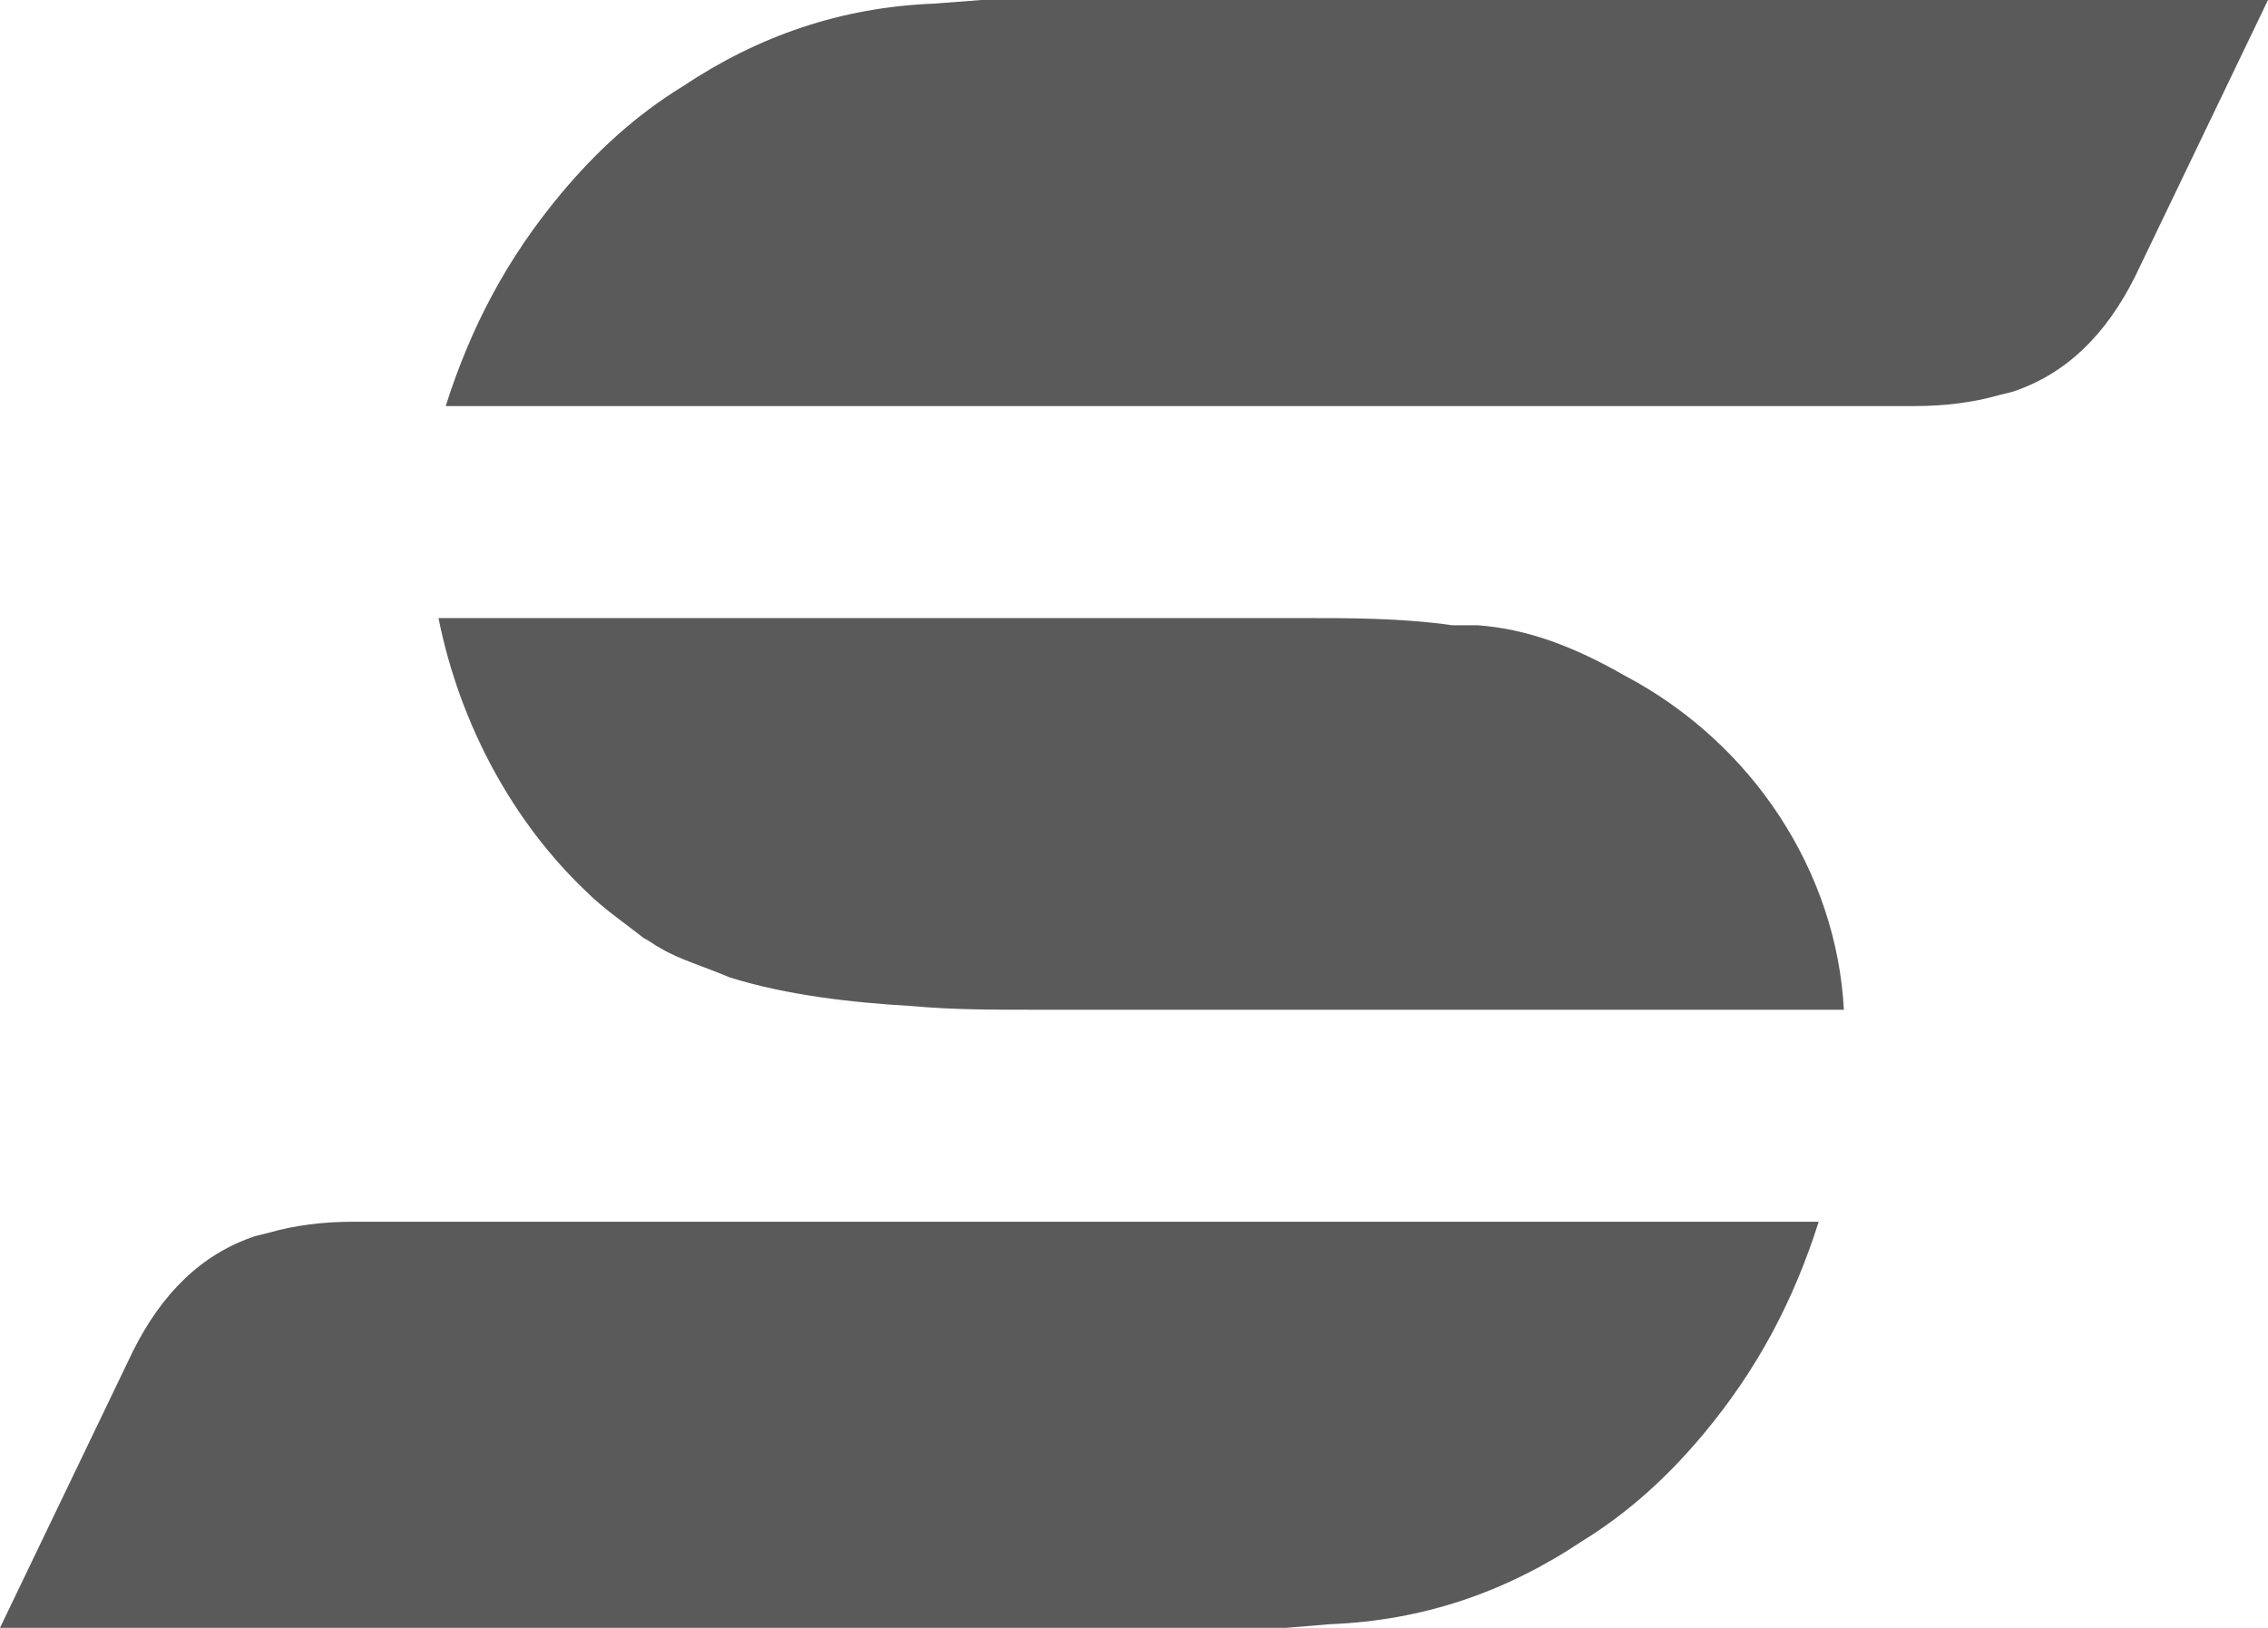 <?xml version="1.0" encoding="utf-8"?>
<!-- Generator: Adobe Illustrator 21.0.0, SVG Export Plug-In . SVG Version: 6.00 Build 0)  -->
<svg version="1.1" id="Layer_1" xmlns="http://www.w3.org/2000/svg" xmlns:xlink="http://www.w3.org/1999/xlink" x="0px" y="0px"
	 viewBox="0 0 63.1 45.3" style="enable-background:new 0 0 63.1 45.3;" xml:space="preserve">
<style type="text/css">
	.st0{fill:#5A5A5A;}
</style>
<path class="st0" d="M0.2,45.3h35.6l1.2-0.1c2.6-0.1,4.9-0.9,7-2.3c1.3-0.8,2.4-1.8,3.4-3c1.5-1.8,2.5-3.7,3.2-5.9H36.1h-0.3h-0.4
	c-3.5,0-7,0-10.5,0l-2.5,0h-8.8h-0.8c-1.5,0-2.6,0-3,0c-0.8,0-1.6,0.1-2.3,0.3l-0.4,0.1c-1.5,0.5-2.6,1.6-3.4,3.2L0,45.3H0.2z"/>
<g>
	<path class="st0" d="M62.9,0H27.3L26,0.1c-2.6,0.1-4.9,0.9-7,2.3c-1.3,0.8-2.4,1.8-3.4,3c-1.5,1.8-2.5,3.7-3.2,5.9H27h0.3h0.4
		c3.5,0,7,0,10.5,0l2.5,0h8.8h0.8c1.5,0,2.6,0,3,0c0.8,0,1.6-0.1,2.3-0.3l0.4-0.1c1.5-0.5,2.6-1.6,3.4-3.2L63.1,0H62.9z"/>
</g>
<path class="st0" d="M45.2,18.8c-1.4-0.8-2.7-1.3-4.1-1.4l-0.7,0c-1.4-0.2-2.8-0.2-4.2-0.2h-0.5c-1,0-2,0-3,0h-1.2l-0.8,0H12.2
	c0.6,3,2.1,5.7,4.1,7.6c0.5,0.5,1.1,0.9,1.6,1.3c0.2,0.1,0.3,0.2,0.5,0.3c0.5,0.3,1.2,0.5,1.9,0.8c1.6,0.5,3.4,0.7,5.1,0.8
	c1.1,0.1,2.2,0.1,3.3,0.1l1.1,0h2.3c1.2,0,2.3,0,3.4,0h15.8C51.1,24.3,48.8,20.7,45.2,18.8z"/>
</svg>
